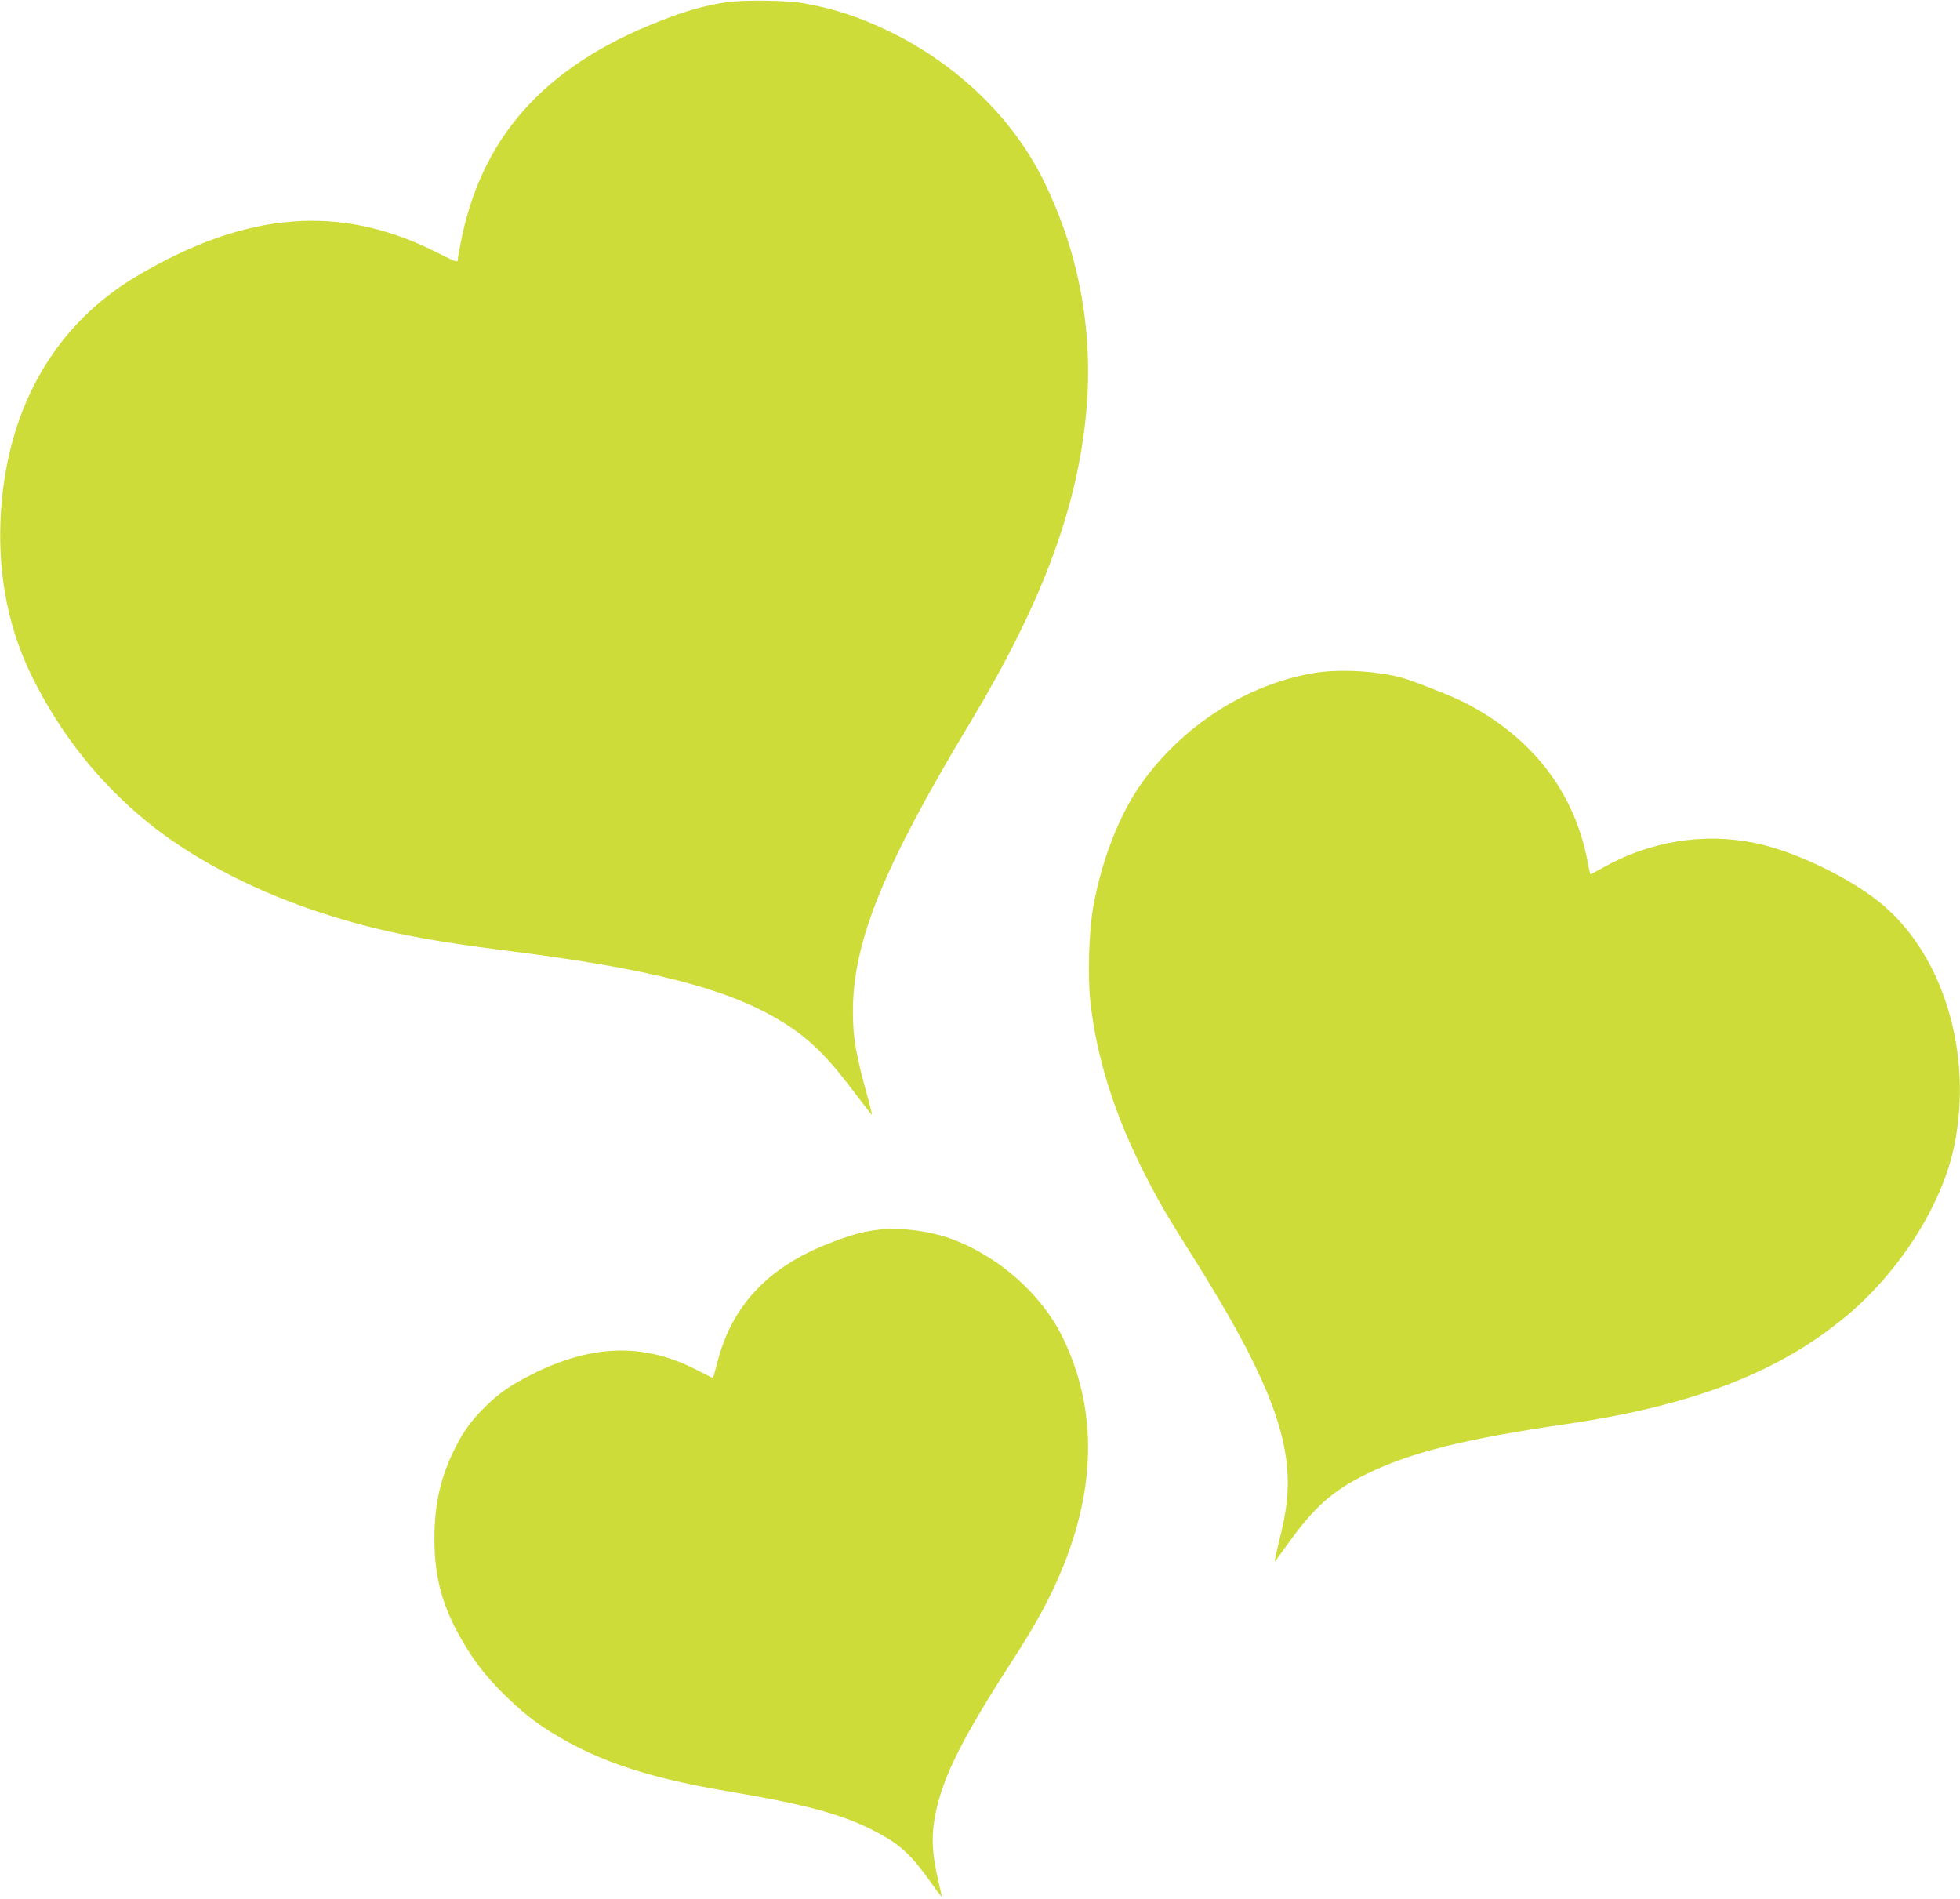 <?xml version="1.0" standalone="no"?>
<!DOCTYPE svg PUBLIC "-//W3C//DTD SVG 20010904//EN"
 "http://www.w3.org/TR/2001/REC-SVG-20010904/DTD/svg10.dtd">
<svg version="1.0" xmlns="http://www.w3.org/2000/svg"
 width="1280pt" height="1240pt" viewBox="0 0 1280 1240"
 preserveAspectRatio="xMidYMid meet">
<g transform="translate(0,1240) scale(0.1,-0.1)"
fill="#cddc39" stroke="none">
<path d="M4750 12386 c-125 -18 -239 -48 -373 -98 -781 -287 -1215 -745 -1361
-1437 -14 -67 -26 -132 -26 -145 0 -22 -7 -20 -142 48 -628 316 -1240 267
-1956 -158 -549 -326 -861 -888 -889 -1601 -14 -371 57 -716 212 -1025 186
-372 437 -686 750 -940 277 -226 664 -431 1068 -569 385 -131 695 -196 1292
-271 906 -114 1409 -241 1754 -445 190 -112 309 -225 492 -467 66 -87 121
-158 123 -158 2 0 -7 39 -20 88 -85 303 -104 413 -104 587 0 456 200 948 772
1897 450 749 682 1358 747 1968 59 549 -37 1087 -280 1573 -203 405 -565 752
-1010 966 -192 92 -364 148 -559 181 -106 18 -383 21 -490 6z"/>
<path d="M8580 8005 c-436 -74 -854 -341 -1125 -720 -143 -200 -262 -504 -316
-810 -27 -153 -37 -449 -19 -607 39 -370 159 -750 360 -1143 91 -178 139 -260
318 -544 443 -705 612 -1109 612 -1462 0 -117 -14 -211 -59 -394 -16 -66 -28
-121 -27 -122 1 -2 38 47 82 109 174 245 294 352 519 463 285 140 640 229
1300 325 830 121 1395 339 1835 708 350 293 627 732 704 1117 118 590 -67
1219 -459 1558 -199 173 -576 357 -843 412 -336 69 -688 12 -994 -161 -44 -25
-81 -44 -82 -42 -2 2 -11 43 -20 92 -88 453 -370 811 -811 1033 -75 38 -321
135 -395 156 -162 46 -414 60 -580 32z"/>
<path d="M5732 4369 c-103 -12 -179 -34 -322 -90 -397 -156 -632 -407 -726
-778 -13 -52 -26 -96 -28 -98 -1 -2 -46 20 -98 47 -340 179 -677 174 -1063
-14 -149 -74 -226 -125 -319 -215 -93 -90 -149 -166 -205 -279 -94 -187 -134
-365 -134 -592 0 -285 67 -495 245 -766 102 -155 300 -352 464 -461 312 -207
651 -326 1194 -418 532 -89 771 -155 987 -270 155 -82 226 -149 357 -334 36
-51 66 -90 66 -85 0 5 -7 38 -16 74 -49 207 -55 318 -23 473 47 236 179 497
506 1002 129 200 211 346 283 505 260 578 274 1116 40 1596 -138 284 -423 535
-735 647 -142 50 -334 74 -473 56z"/>
</g>
</svg>
